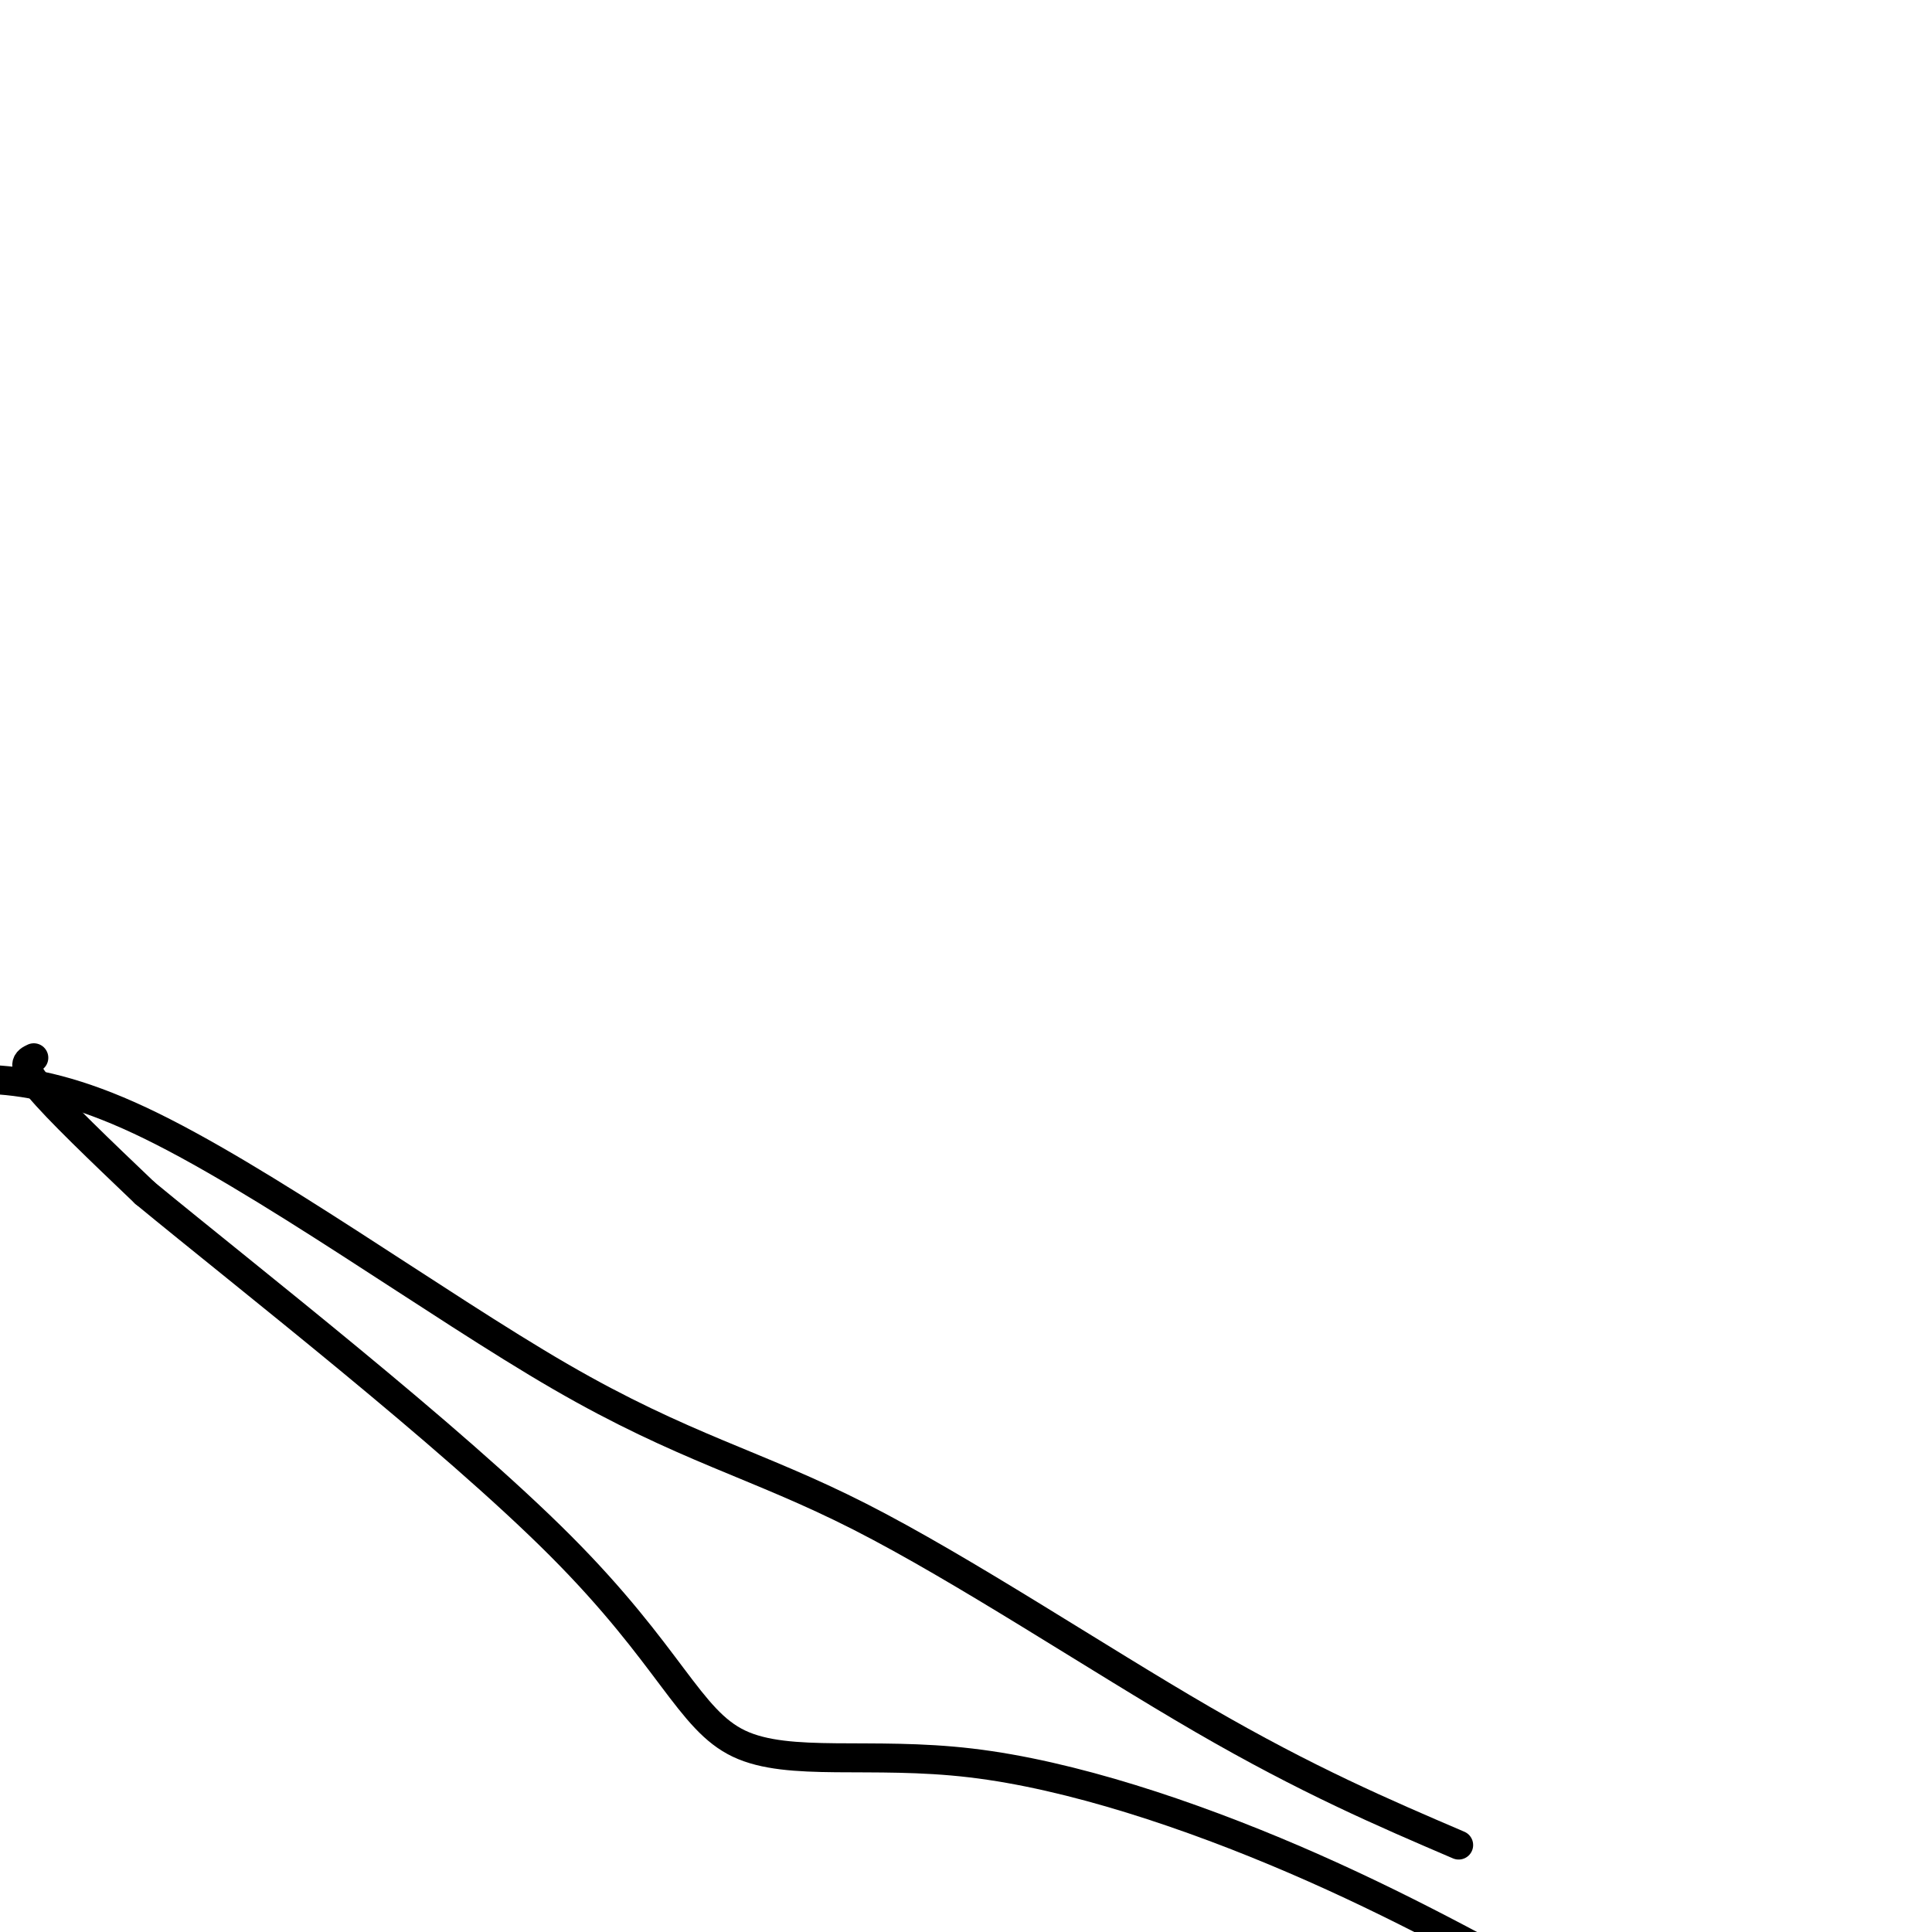<svg viewBox='0 0 400 400' version='1.1' xmlns='http://www.w3.org/2000/svg' xmlns:xlink='http://www.w3.org/1999/xlink'><g fill='none' stroke='#000000' stroke-width='6' stroke-linecap='round' stroke-linejoin='round'><path d='M7,219c-1.417,0.667 -2.833,1.333 1,6c3.833,4.667 12.917,13.333 22,22'/><path d='M30,247c21.180,17.455 63.131,50.091 86,73c22.869,22.909 26.656,36.089 37,41c10.344,4.911 27.247,1.553 48,4c20.753,2.447 45.358,10.699 67,20c21.642,9.301 40.321,19.650 59,30'/><path d='M302,382c-15.630,-6.699 -31.260,-13.397 -53,-26c-21.740,-12.603 -49.590,-31.110 -71,-42c-21.410,-10.890 -36.380,-14.163 -62,-29c-25.620,-14.837 -61.892,-41.239 -87,-53c-25.108,-11.761 -39.054,-8.880 -53,-6'/></g>
</svg>